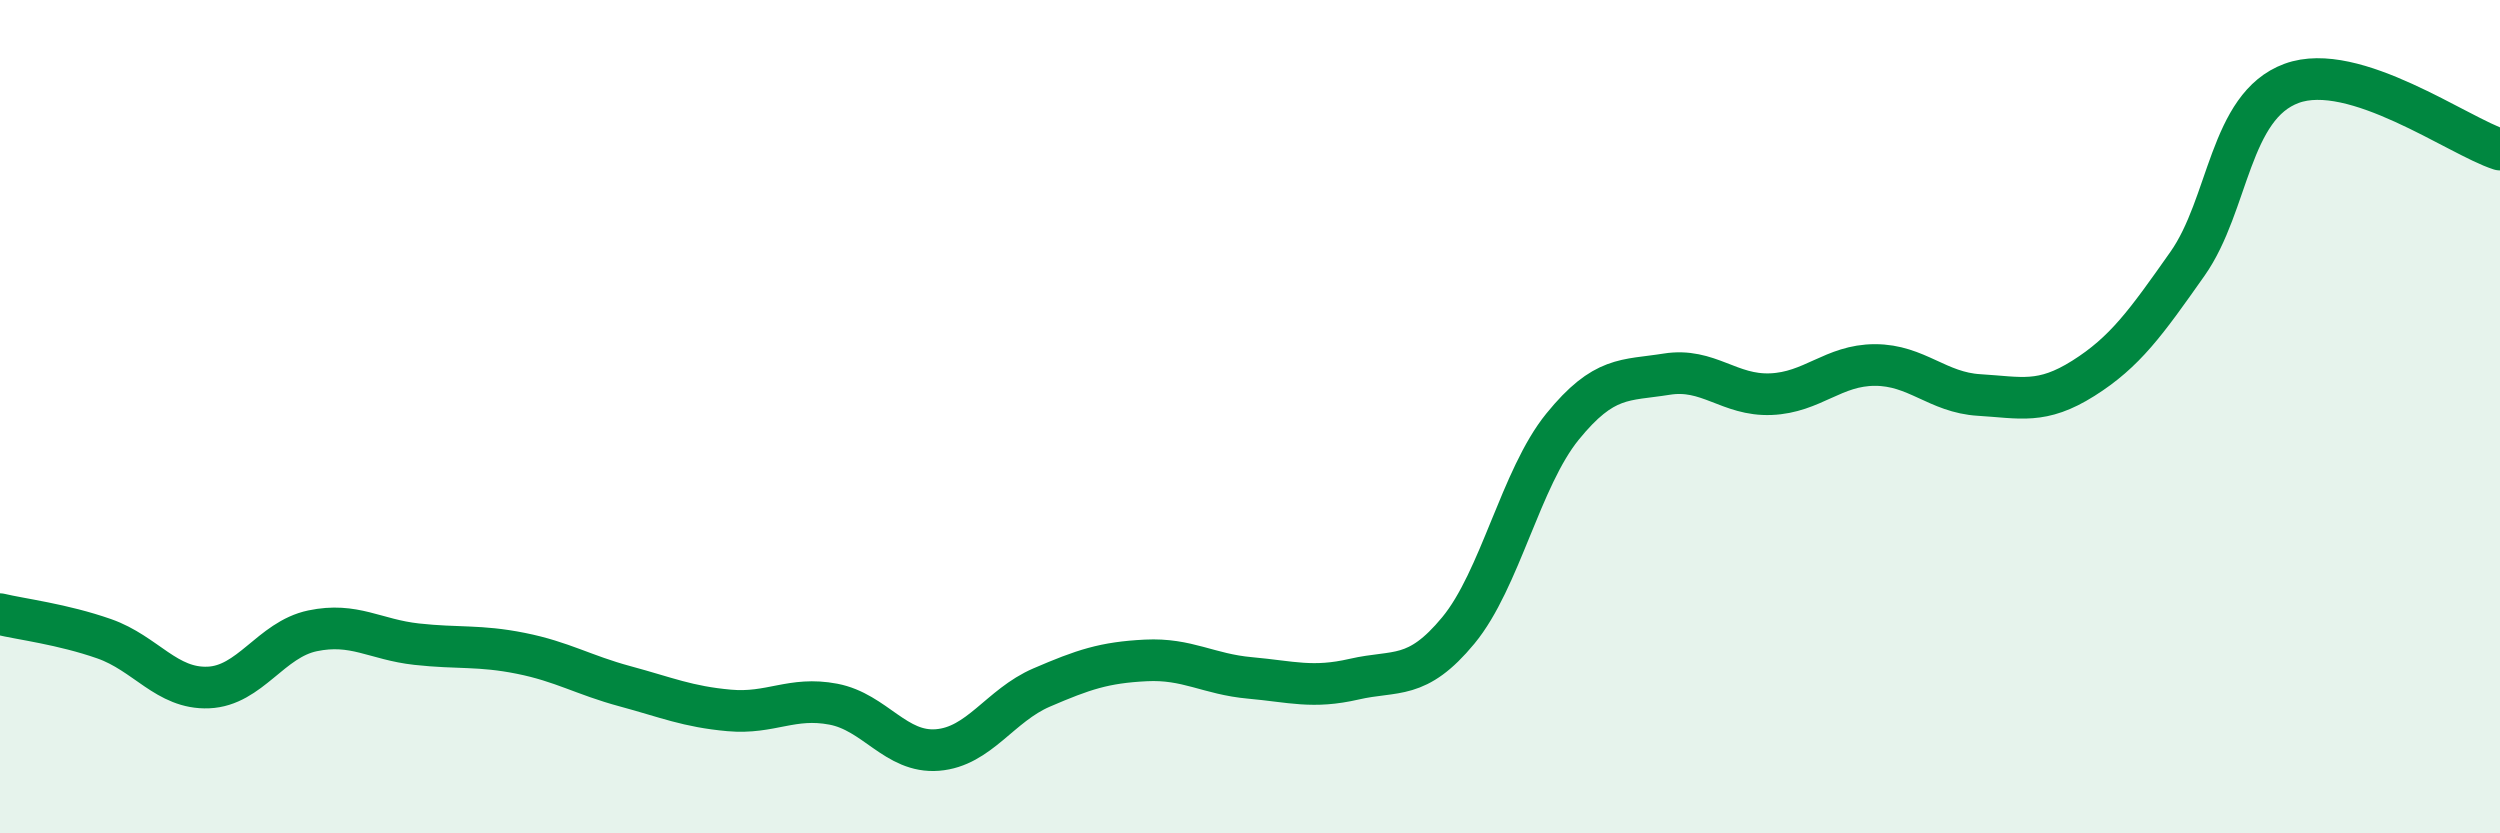 
    <svg width="60" height="20" viewBox="0 0 60 20" xmlns="http://www.w3.org/2000/svg">
      <path
        d="M 0,14.74 C 0.5,14.86 1.5,14.98 2.5,15.33 C 3.5,15.68 4,16.54 5,16.5 C 6,16.46 6.5,15.35 7.5,15.14 C 8.5,14.93 9,15.35 10,15.46 C 11,15.57 11.5,15.48 12.5,15.68 C 13.5,15.88 14,16.2 15,16.47 C 16,16.74 16.5,16.96 17.5,17.05 C 18.5,17.14 19,16.71 20,16.9 C 21,17.09 21.5,18.08 22.5,18 C 23.5,17.92 24,16.93 25,16.5 C 26,16.07 26.5,15.9 27.5,15.85 C 28.5,15.8 29,16.18 30,16.27 C 31,16.36 31.5,16.53 32.5,16.3 C 33.5,16.07 34,16.34 35,15.13 C 36,13.92 36.5,11.47 37.5,10.24 C 38.5,9.01 39,9.14 40,8.98 C 41,8.82 41.5,9.5 42.5,9.46 C 43.5,9.42 44,8.76 45,8.76 C 46,8.76 46.5,9.42 47.5,9.48 C 48.5,9.54 49,9.71 50,9.08 C 51,8.45 51.5,7.75 52.5,6.33 C 53.5,4.91 53.5,2.55 55,2 C 56.5,1.45 59,3.27 60,3.59L60 20L0 20Z"
        fill="#008740"
        opacity="0.1"
        stroke-linecap="round"
        stroke-linejoin="round"
      />
      <path
        d="M 0,14.74 C 0.5,14.86 1.5,14.98 2.5,15.33 C 3.5,15.68 4,16.54 5,16.5 C 6,16.46 6.5,15.35 7.5,15.14 C 8.5,14.93 9,15.35 10,15.46 C 11,15.57 11.5,15.48 12.5,15.68 C 13.5,15.88 14,16.2 15,16.47 C 16,16.74 16.5,16.96 17.5,17.05 C 18.5,17.14 19,16.71 20,16.9 C 21,17.09 21.5,18.08 22.5,18 C 23.5,17.92 24,16.93 25,16.5 C 26,16.07 26.5,15.9 27.5,15.85 C 28.5,15.8 29,16.18 30,16.27 C 31,16.36 31.5,16.53 32.5,16.3 C 33.5,16.07 34,16.34 35,15.13 C 36,13.92 36.5,11.47 37.5,10.24 C 38.5,9.01 39,9.14 40,8.98 C 41,8.82 41.5,9.5 42.5,9.46 C 43.5,9.42 44,8.76 45,8.76 C 46,8.76 46.5,9.42 47.5,9.48 C 48.5,9.54 49,9.71 50,9.08 C 51,8.45 51.5,7.75 52.5,6.33 C 53.5,4.91 53.5,2.55 55,2 C 56.5,1.45 59,3.27 60,3.59"
        stroke="#008740"
        stroke-width="1"
        fill="none"
        stroke-linecap="round"
        stroke-linejoin="round"
      />
    </svg>
  
